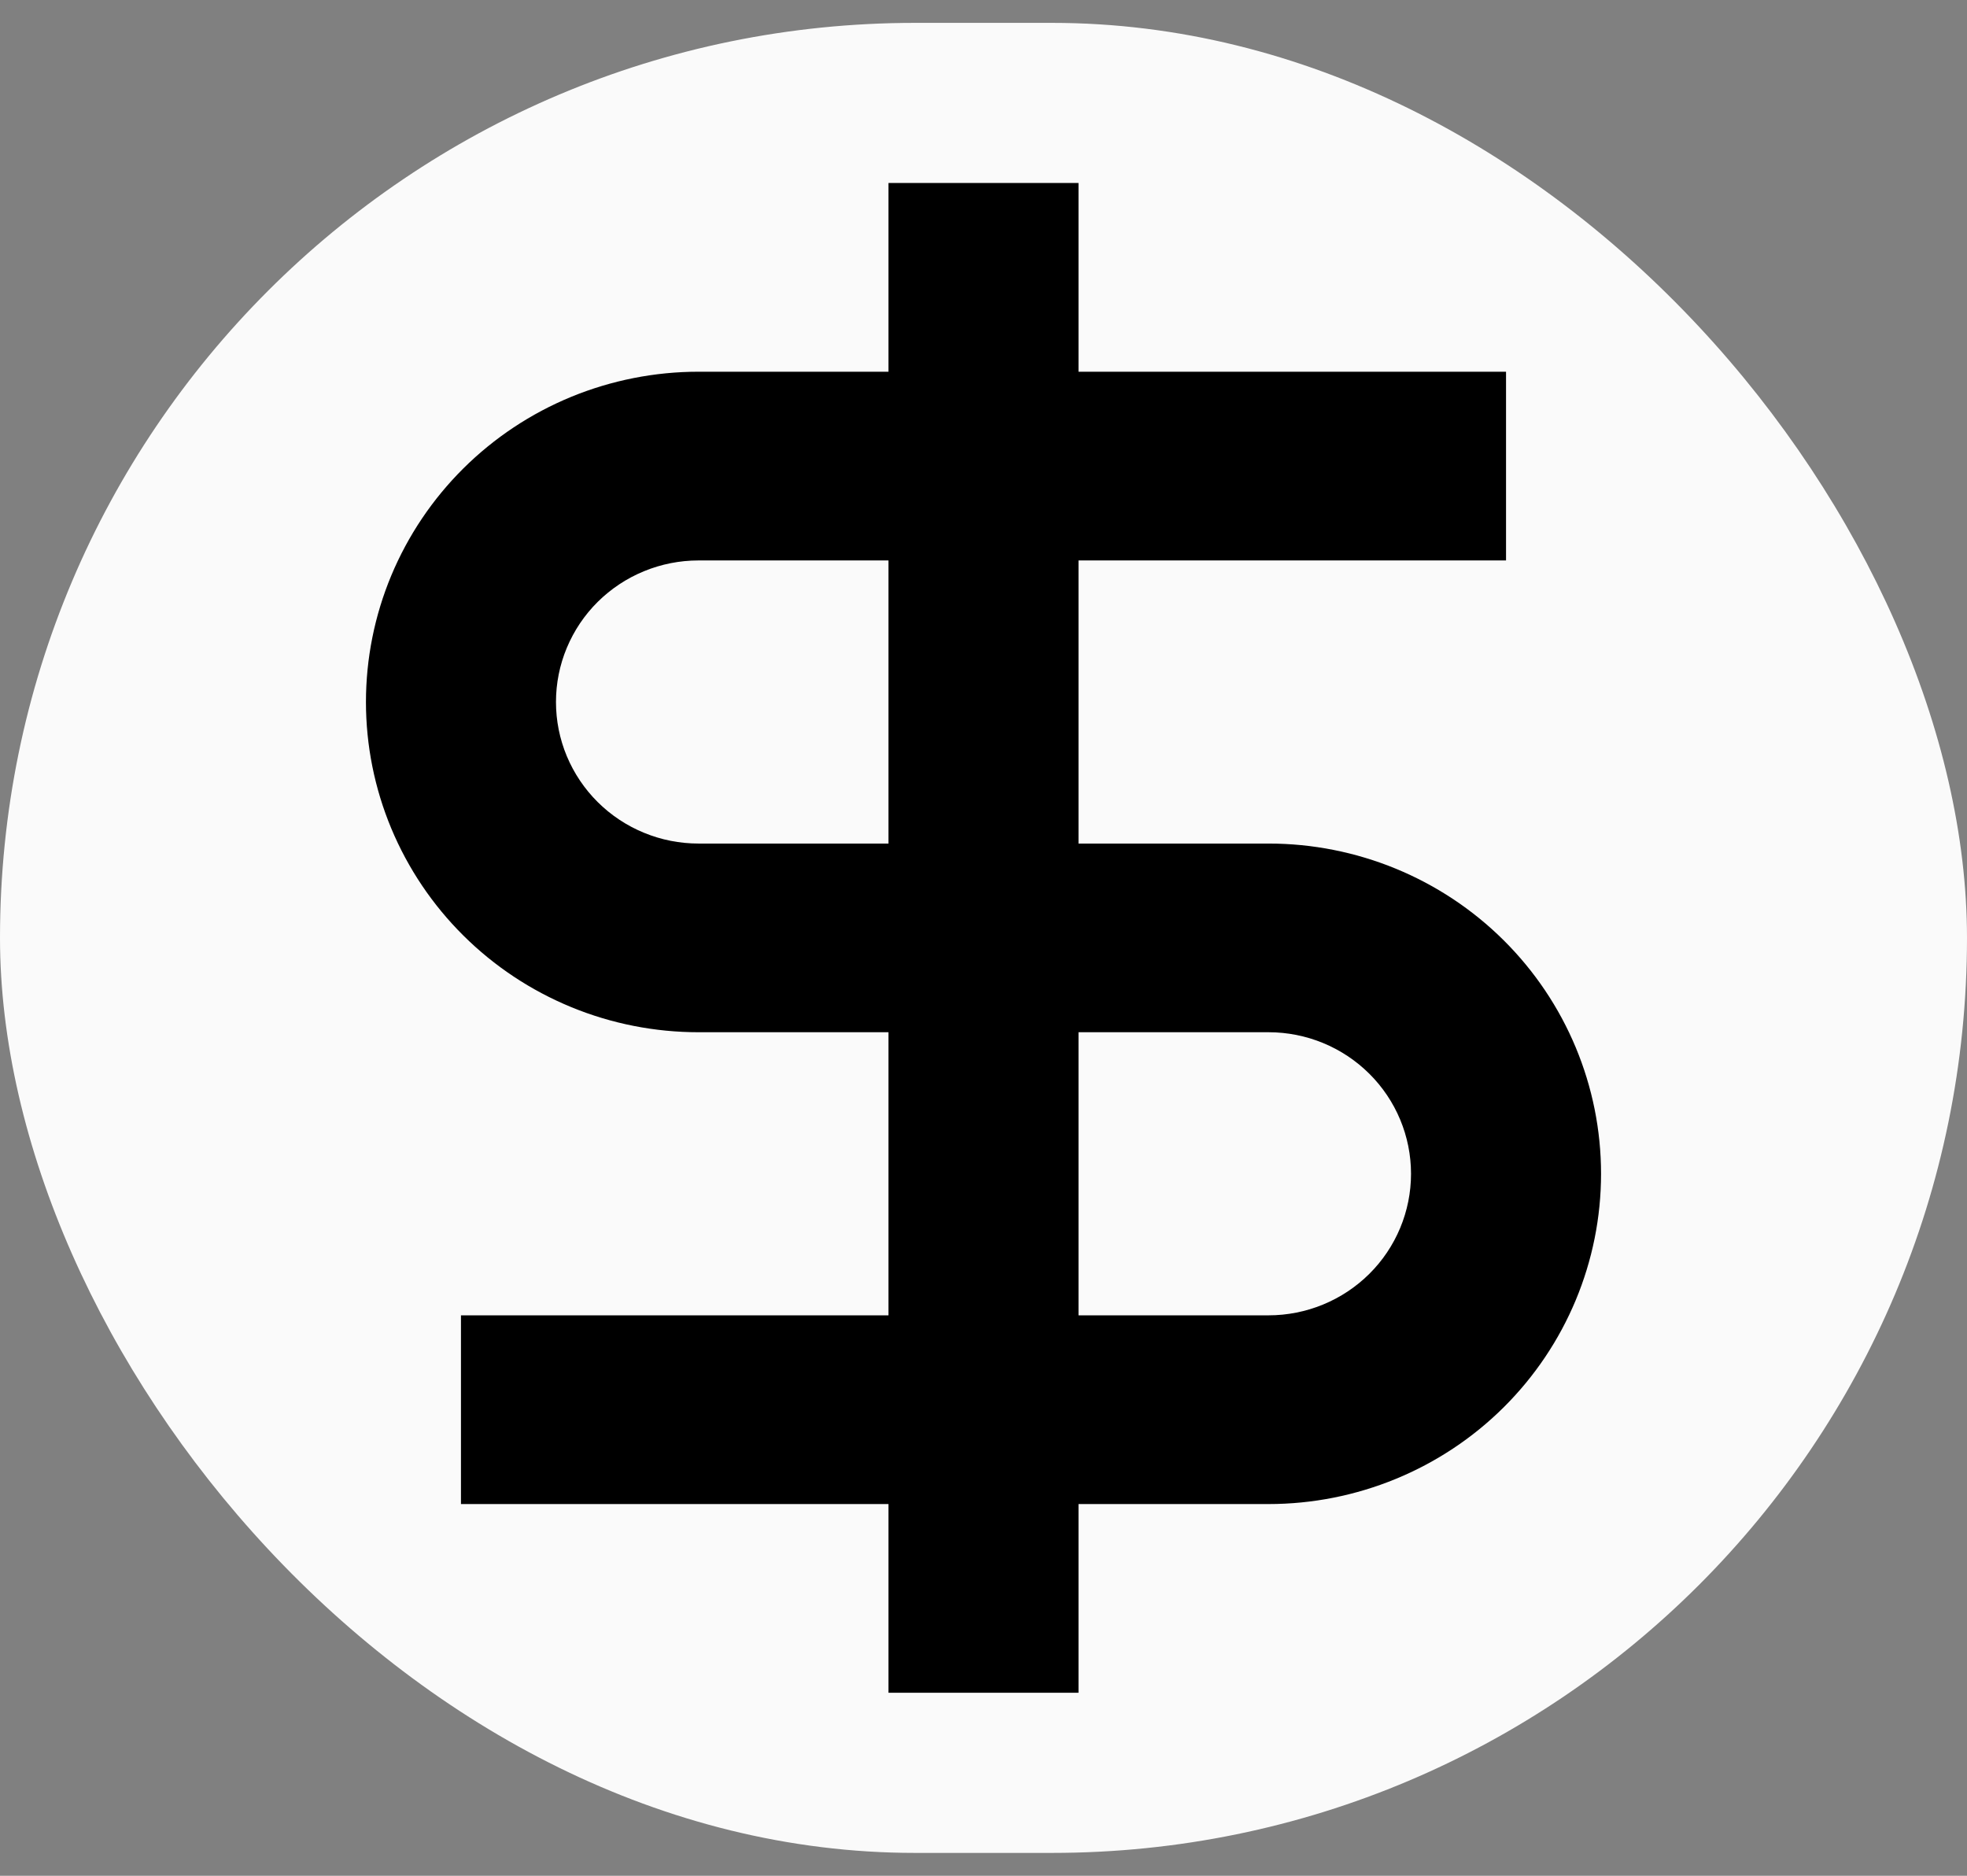 <svg xmlns="http://www.w3.org/2000/svg" width="43" height="41" viewBox="0 0 43 41" fill="none"><rect x="0" y="0" width="43" height="41" fill="#808080" stroke="none"/><rect y="0.5" width="43" height="40" rx="20" fill="#FAFAFA"></rect><path d="M19.423 8.125H15.269C14.315 8.125 13.369 8.312 12.487 8.674C11.605 9.037 10.804 9.569 10.129 10.239C9.454 10.91 8.919 11.705 8.553 12.581C8.188 13.457 8 14.396 8 15.344C8 16.292 8.188 17.23 8.553 18.106C8.919 18.982 9.454 19.778 10.129 20.448C10.804 21.119 11.605 21.65 12.487 22.013C13.369 22.376 14.315 22.562 15.269 22.562H19.423V28.75H10.077V32.875H19.423V37H23.577V32.875H27.731C29.659 32.875 31.508 32.114 32.871 30.761C34.234 29.407 35 27.571 35 25.656C35 23.742 34.234 21.906 32.871 20.552C31.508 19.198 29.659 18.438 27.731 18.438H23.577V12.25H32.923V8.125H23.577V4H19.423V8.125ZM23.577 22.562H27.731C28.557 22.562 29.349 22.888 29.934 23.469C30.518 24.049 30.846 24.836 30.846 25.656C30.846 26.477 30.518 27.264 29.934 27.844C29.349 28.424 28.557 28.75 27.731 28.75H23.577V22.562ZM19.423 18.438H15.269C14.86 18.438 14.455 18.358 14.077 18.202C13.699 18.047 13.356 17.819 13.066 17.531C12.777 17.244 12.548 16.903 12.391 16.528C12.234 16.152 12.154 15.75 12.154 15.344C12.154 14.938 12.234 14.535 12.391 14.16C12.548 13.784 12.777 13.443 13.066 13.156C13.356 12.869 13.699 12.641 14.077 12.486C14.455 12.33 14.86 12.25 15.269 12.25H19.423V18.438Z" fill="black"></path></svg>